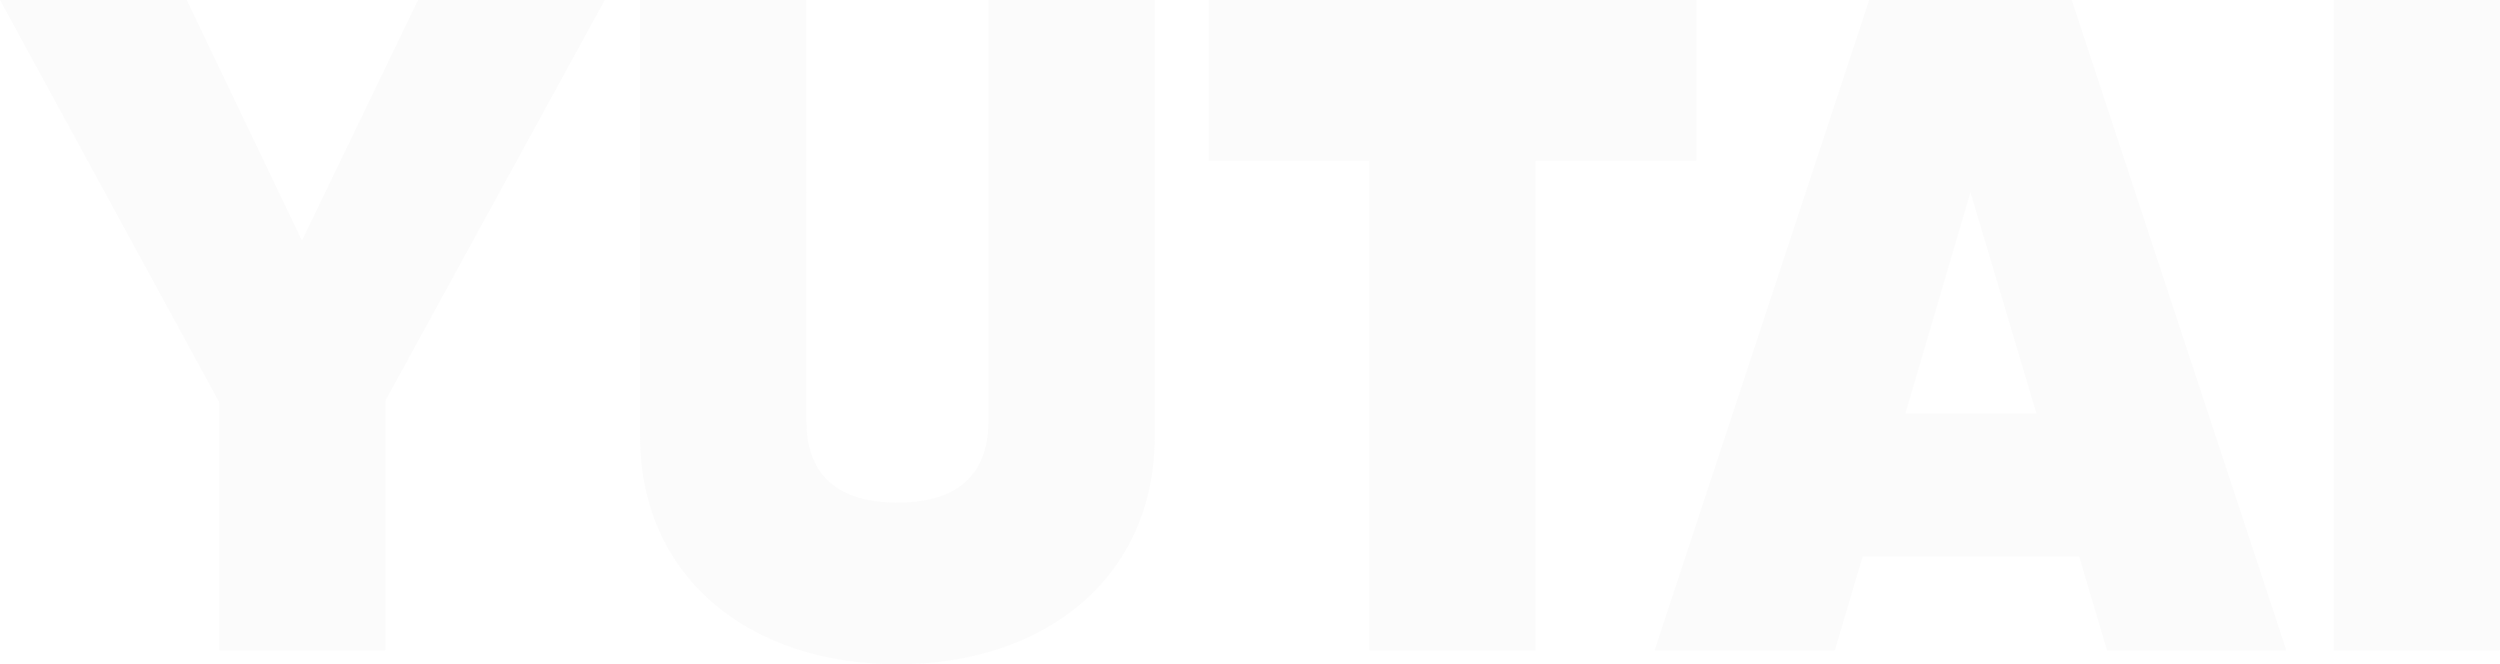 <svg xmlns="http://www.w3.org/2000/svg" width="366.053" height="97.26" viewBox="0 0 366.053 97.26">
  <path id="yt" d="M88.555-243.6H61.213l-17,35.231L27.342-243.6H0l32.1,58.9v36.32H56.452v-36.592ZM131.4-146.34c21.9,0,37.68-12.923,37.68-33.327V-243.6H144.734v61.621c0,6.8-3.4,11.97-13.331,11.97s-13.331-5.169-13.331-11.97V-243.6H93.724v63.933C93.724-159.262,109.5-146.34,131.4-146.34ZM248.388-243.6H176.973v23.533h23.533v71.687h24.349v-71.687h23.533Zm60.125,95.22h26.254L303.344-243.6H273.69l-31.423,95.22h26.39l4.081-13.739h31.695Zm-29.518-34.687,9.522-32.375,9.658,32.375ZM341.7-243.6v95.22h24.349V-243.6Z" transform="translate(0 243.6)" fill="#ddd" opacity="0.14"/>
</svg>
